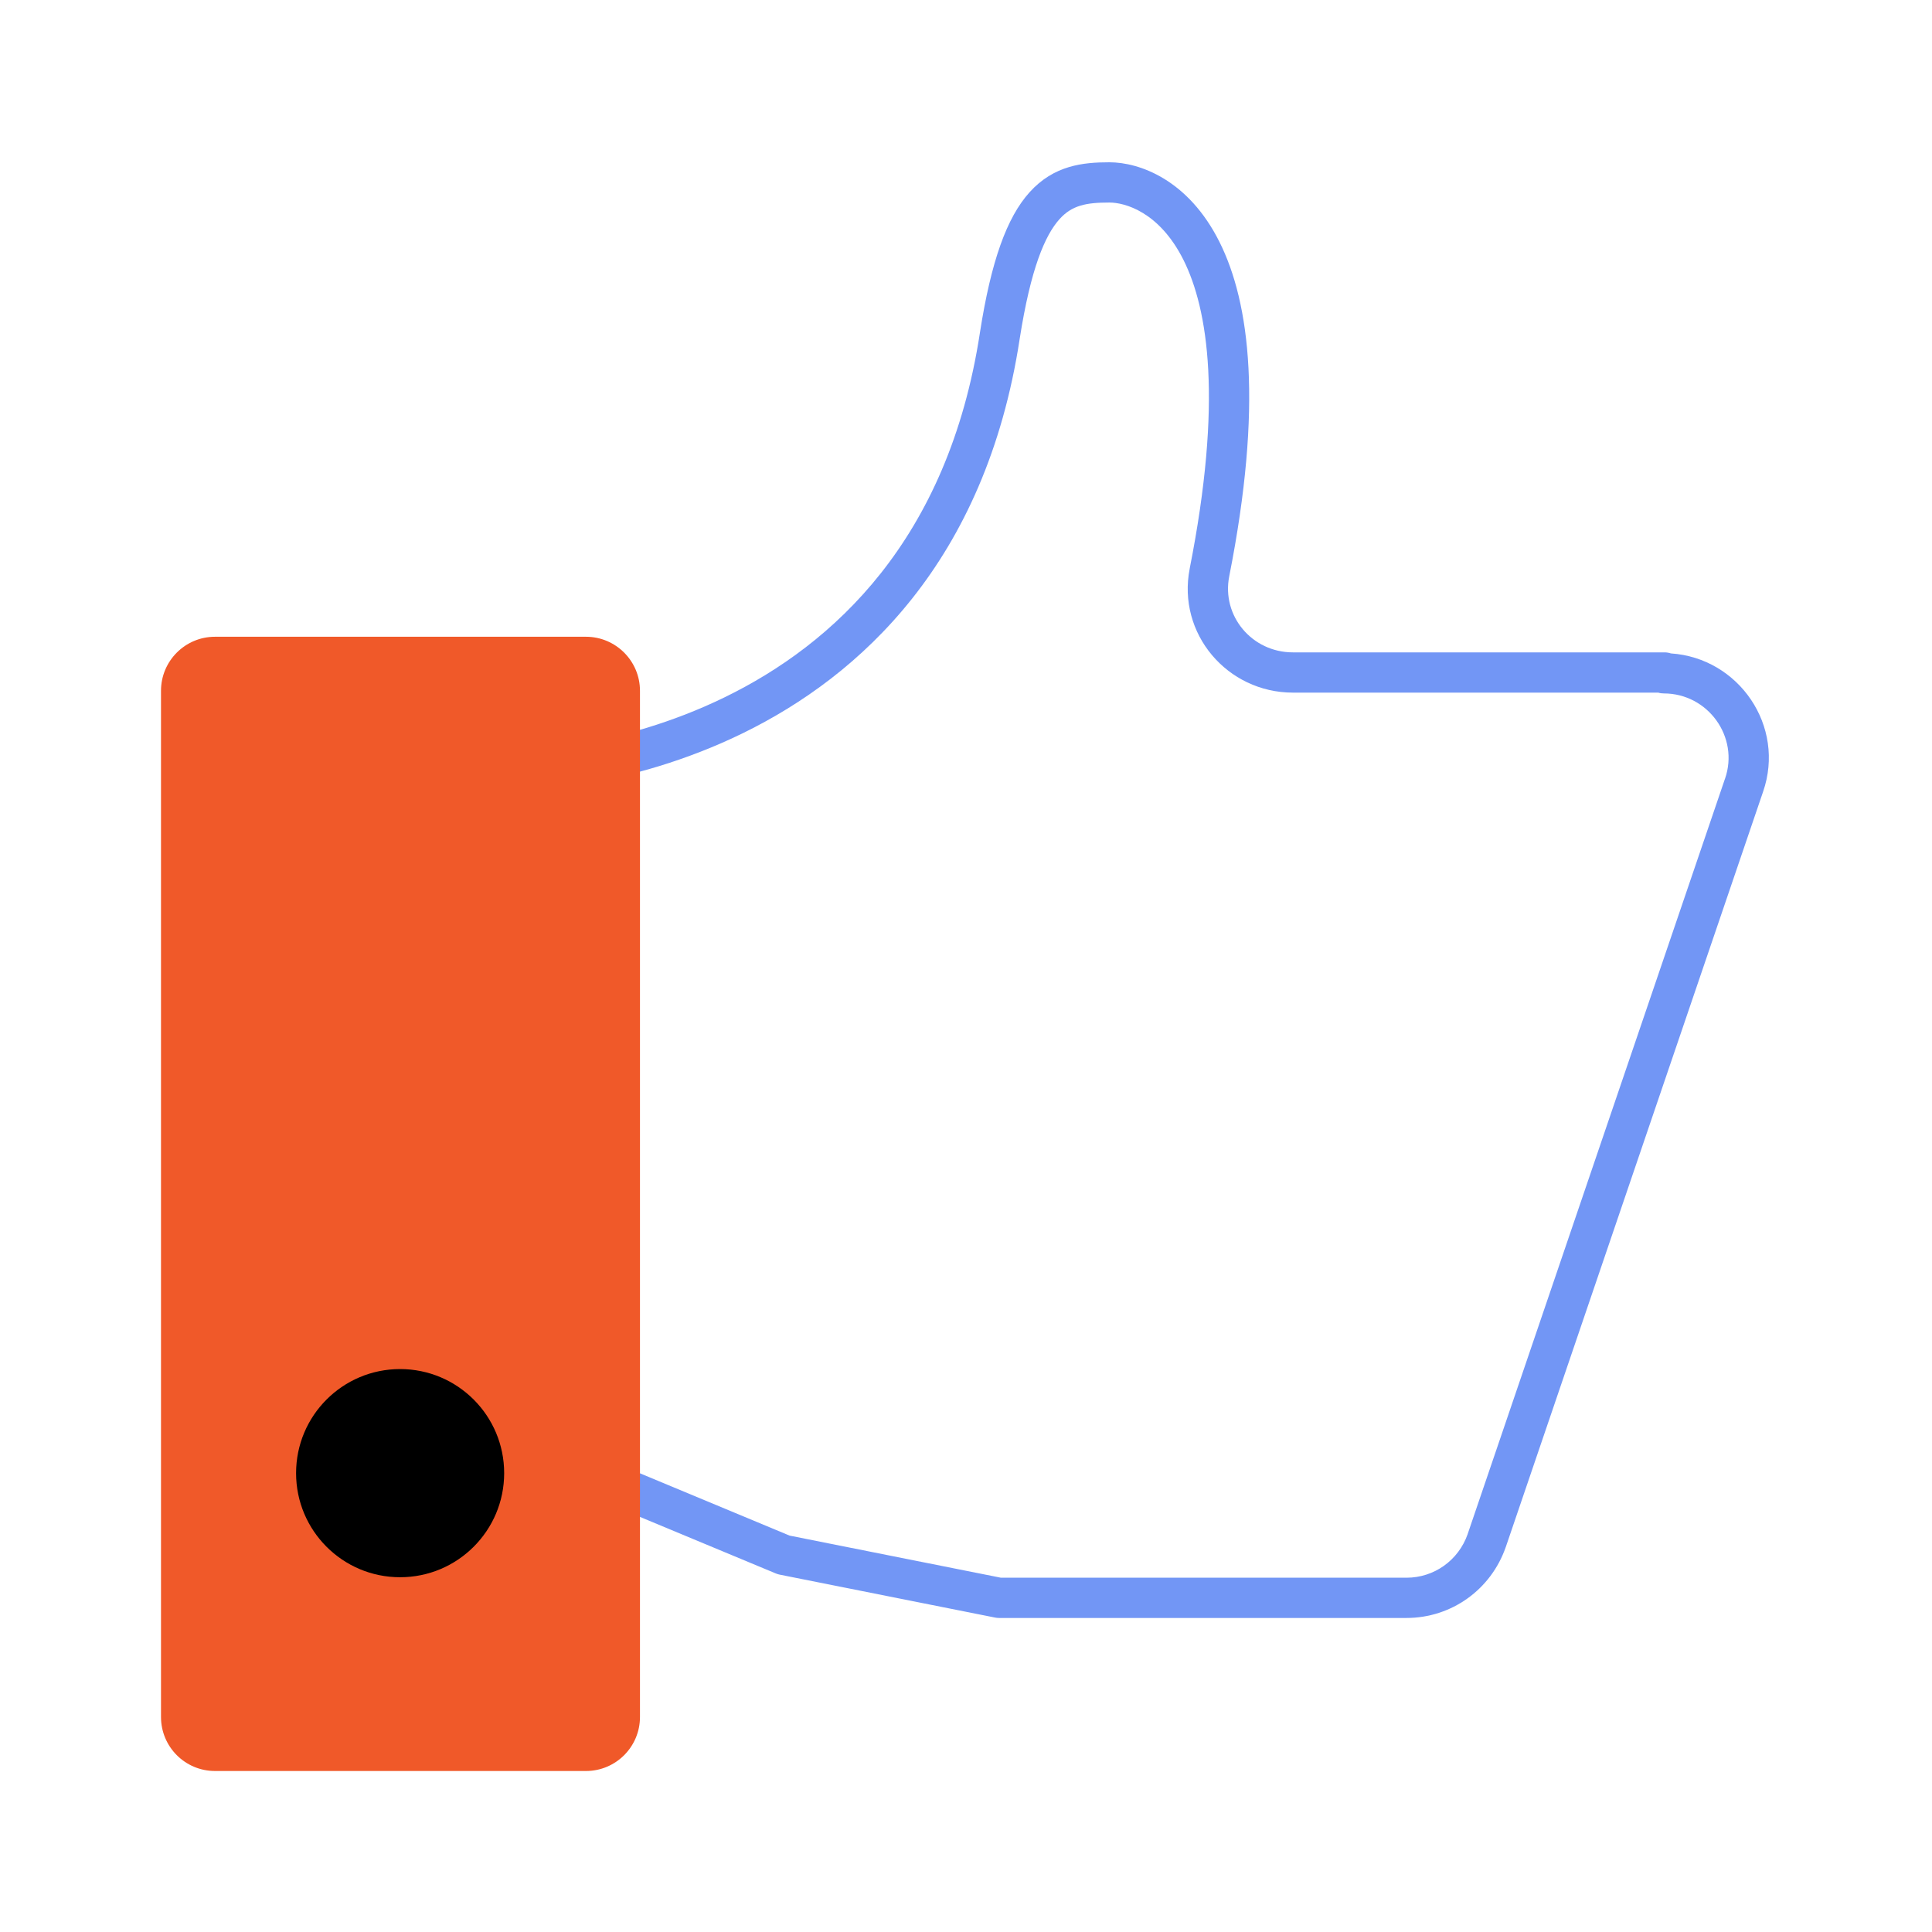 <svg width="24" height="24" viewBox="0 0 24 24" fill="none" xmlns="http://www.w3.org/2000/svg">
<mask id="mask0_1160_31095" style="mask-type:alpha" maskUnits="userSpaceOnUse" x="0" y="0" width="24" height="24">
<rect width="24" height="24" fill="#D9D9D9"/>
</mask>
<g mask="url(#mask0_1160_31095)">
</g>
<g clip-path="url(#clip0_1160_31095)">
<path fill-rule="evenodd" clip-rule="evenodd" d="M12.789 2.389C13.092 2.052 13.457 2.016 13.781 2.016C14.155 2.016 14.761 2.231 15.148 3.004C15.529 3.764 15.689 5.04 15.27 7.159C15.173 7.651 15.552 8.104 16.061 8.104H20.678C20.706 8.104 20.732 8.109 20.757 8.117C21.599 8.173 22.185 9.019 21.901 9.837C21.901 9.837 21.901 9.837 21.901 9.837L18.705 19.219L18.704 19.221C18.522 19.744 18.033 20.099 17.471 20.099H12.41C12.393 20.099 12.377 20.097 12.361 20.094L9.687 19.561C9.671 19.558 9.655 19.553 9.64 19.547L6.466 18.226C6.363 18.187 6.256 18.165 6.154 18.165H4.733C4.013 18.165 3.428 17.58 3.428 16.859V10.633C3.428 9.913 4.013 9.328 4.733 9.328H6.429L6.43 9.328L6.439 9.327C6.447 9.327 6.46 9.327 6.478 9.326C6.513 9.325 6.566 9.322 6.634 9.316C6.77 9.305 6.967 9.283 7.207 9.24C7.689 9.155 8.337 8.987 9.008 8.659C10.342 8.007 11.777 6.718 12.173 4.133L12.173 4.132C12.312 3.242 12.507 2.702 12.789 2.389ZM6.431 9.578L6.433 9.828L6.431 9.828V9.828H4.733C4.289 9.828 3.928 10.189 3.928 10.633V16.859C3.928 17.303 4.289 17.665 4.733 17.665H6.154C6.328 17.665 6.496 17.702 6.649 17.761L6.655 17.763L6.655 17.763L9.809 19.076L12.434 19.599H17.471C17.817 19.599 18.118 19.382 18.232 19.057C18.232 19.057 18.232 19.056 18.232 19.056L21.428 9.675L21.429 9.673C21.608 9.157 21.219 8.614 20.668 8.614C20.644 8.614 20.621 8.611 20.599 8.604H16.061C15.247 8.604 14.62 7.873 14.779 7.063L14.779 7.062C15.189 4.988 15.009 3.843 14.701 3.228C14.4 2.628 13.97 2.516 13.781 2.516C13.493 2.516 13.316 2.55 13.161 2.723C12.983 2.921 12.804 3.333 12.667 4.209C12.243 6.981 10.684 8.396 9.228 9.108C8.504 9.462 7.809 9.641 7.295 9.732C7.038 9.778 6.825 9.802 6.675 9.814C6.6 9.82 6.541 9.824 6.5 9.826C6.479 9.826 6.463 9.827 6.452 9.827L6.439 9.828L6.435 9.828L6.434 9.828L6.433 9.828C6.433 9.828 6.433 9.828 6.431 9.578Z" fill="#7296F5"/>
<path d="M7.279 7.91H2.671C2.3 7.91 2 8.211 2 8.581V21.329C2 21.7 2.3 22 2.671 22H7.279C7.649 22 7.95 21.7 7.95 21.329V8.581C7.95 8.211 7.649 7.91 7.279 7.91Z" fill="#F05929"/>
<path d="M4.97 19.593C5.684 19.593 6.263 19.014 6.263 18.3C6.263 17.586 5.684 17.007 4.97 17.007C4.256 17.007 3.678 17.586 3.678 18.3C3.678 19.014 4.256 19.593 4.97 19.593Z" fill="black"/>
</g>
<defs>
<clipPath id="clip0_1160_31095">
<rect width="20" height="20" fill="white" transform="translate(2 2)"/>
</clipPath>
</defs>
</svg>

